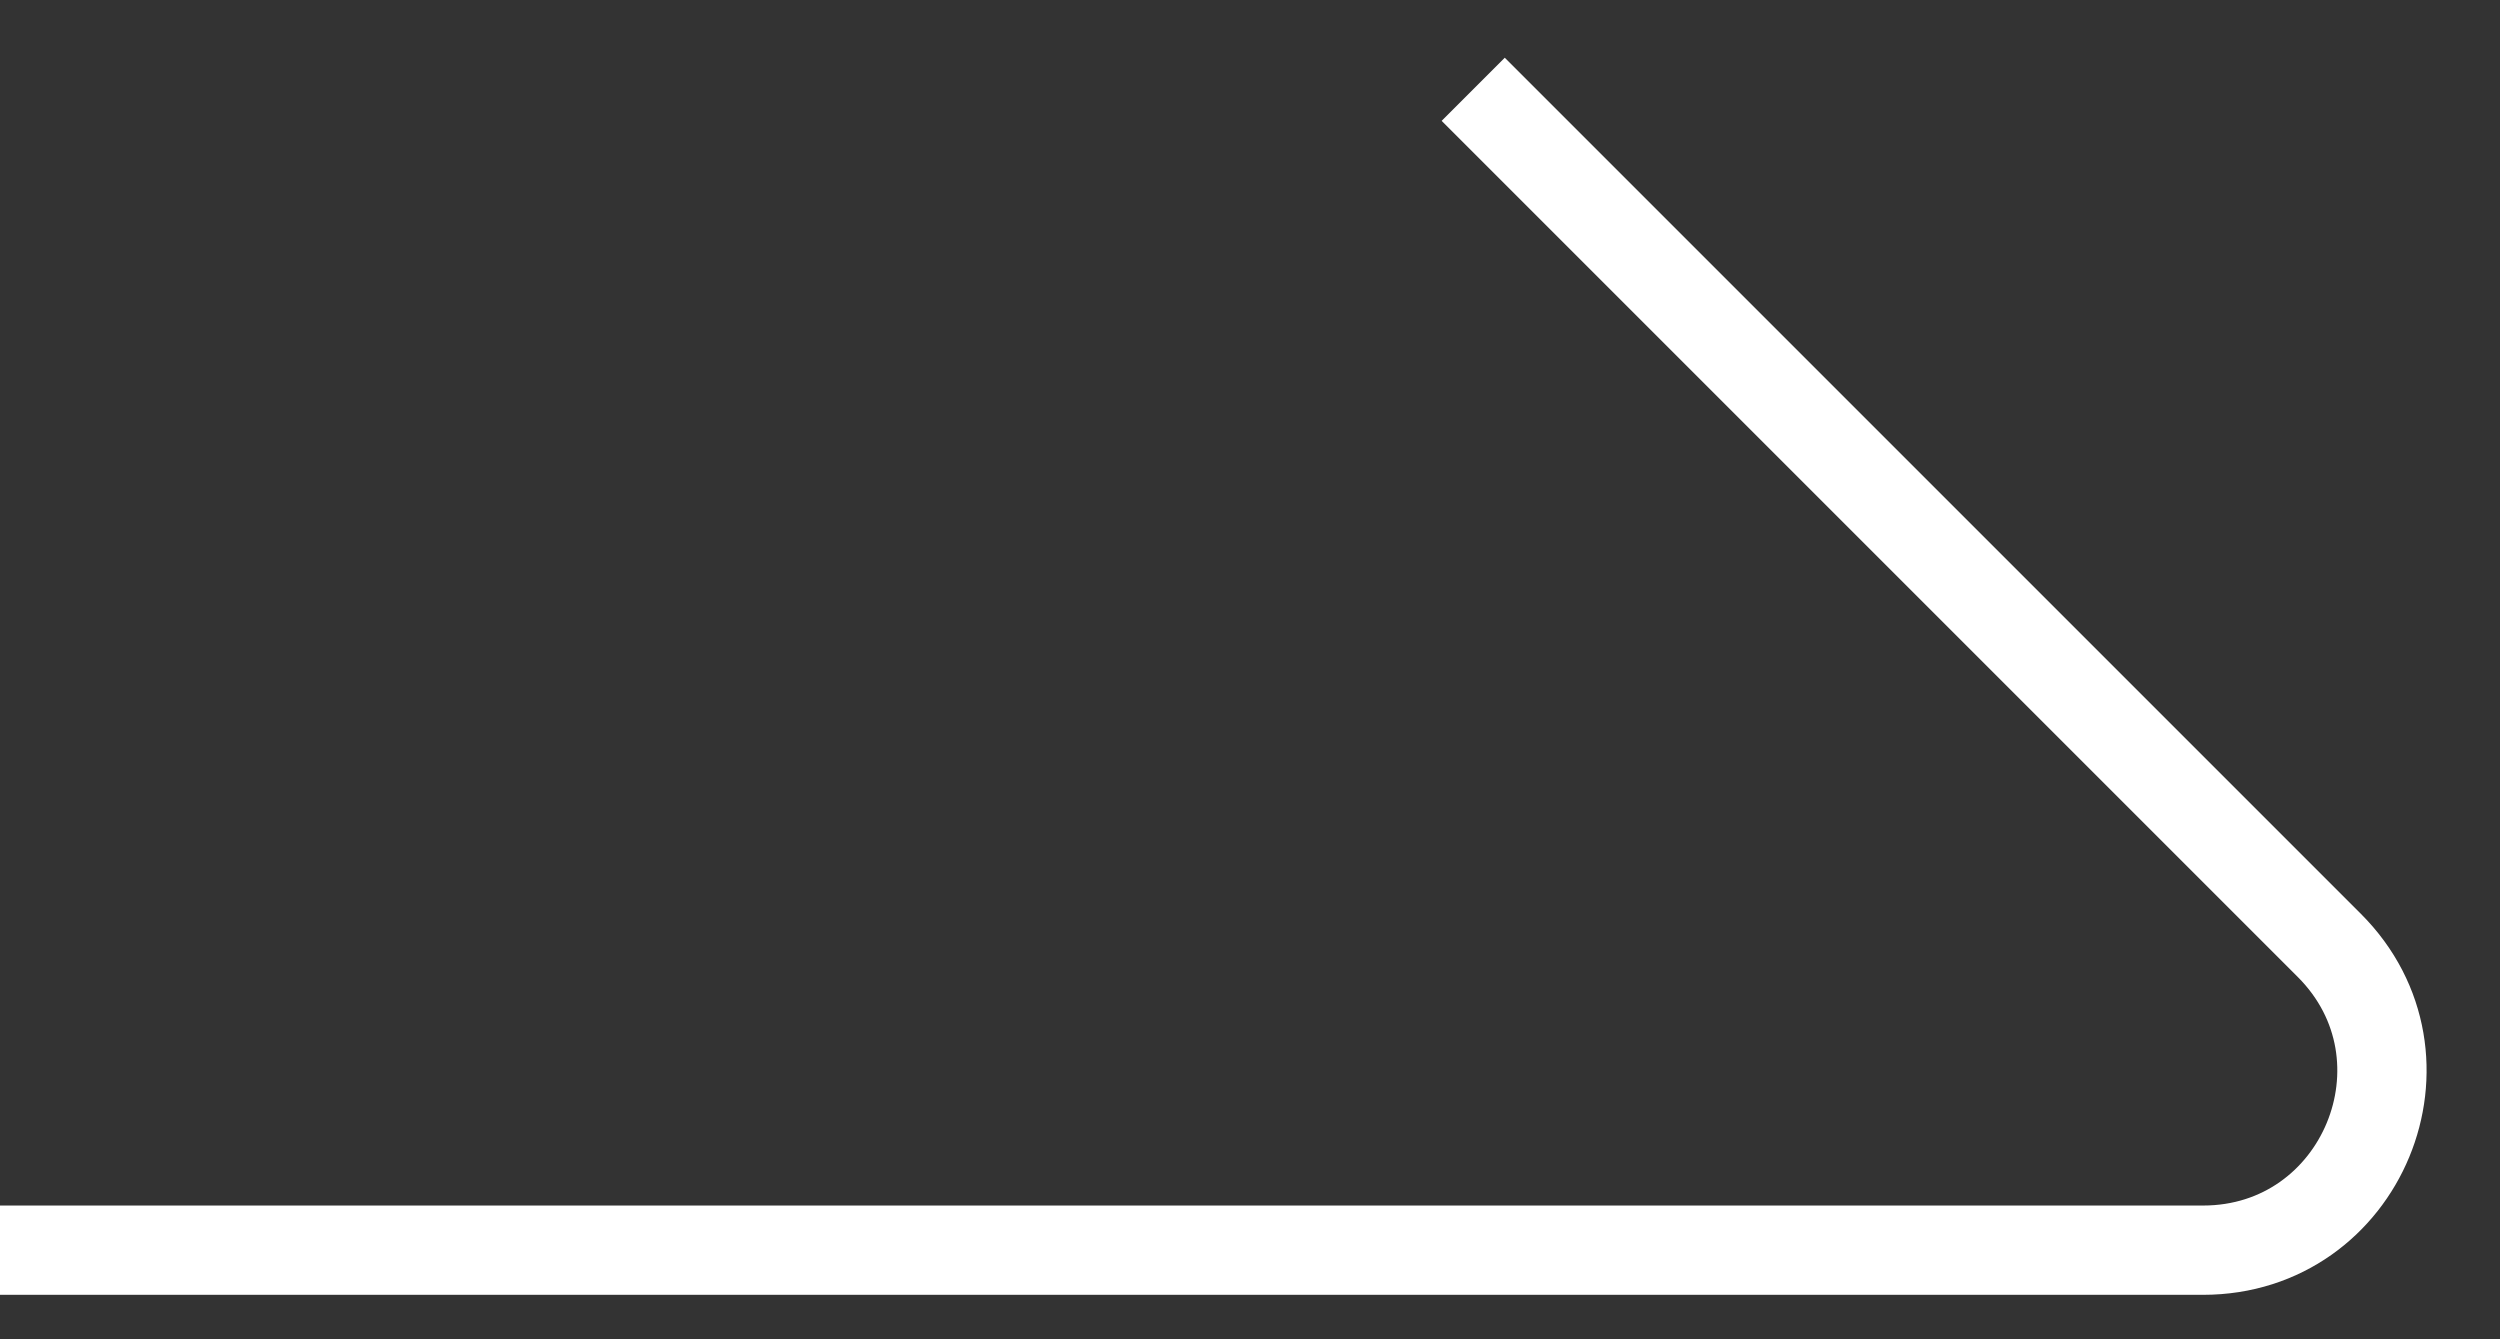 <svg xmlns="http://www.w3.org/2000/svg" width="28" height="15" fill="none">
  <rect width="100%" height="100%" fill="#333333" stroke="none"/>
  <path stroke="#fff" d="M0 14.002h24.674c1.782 0 2.674-2.154 1.414-3.414L16.5 1"/>
</svg>
